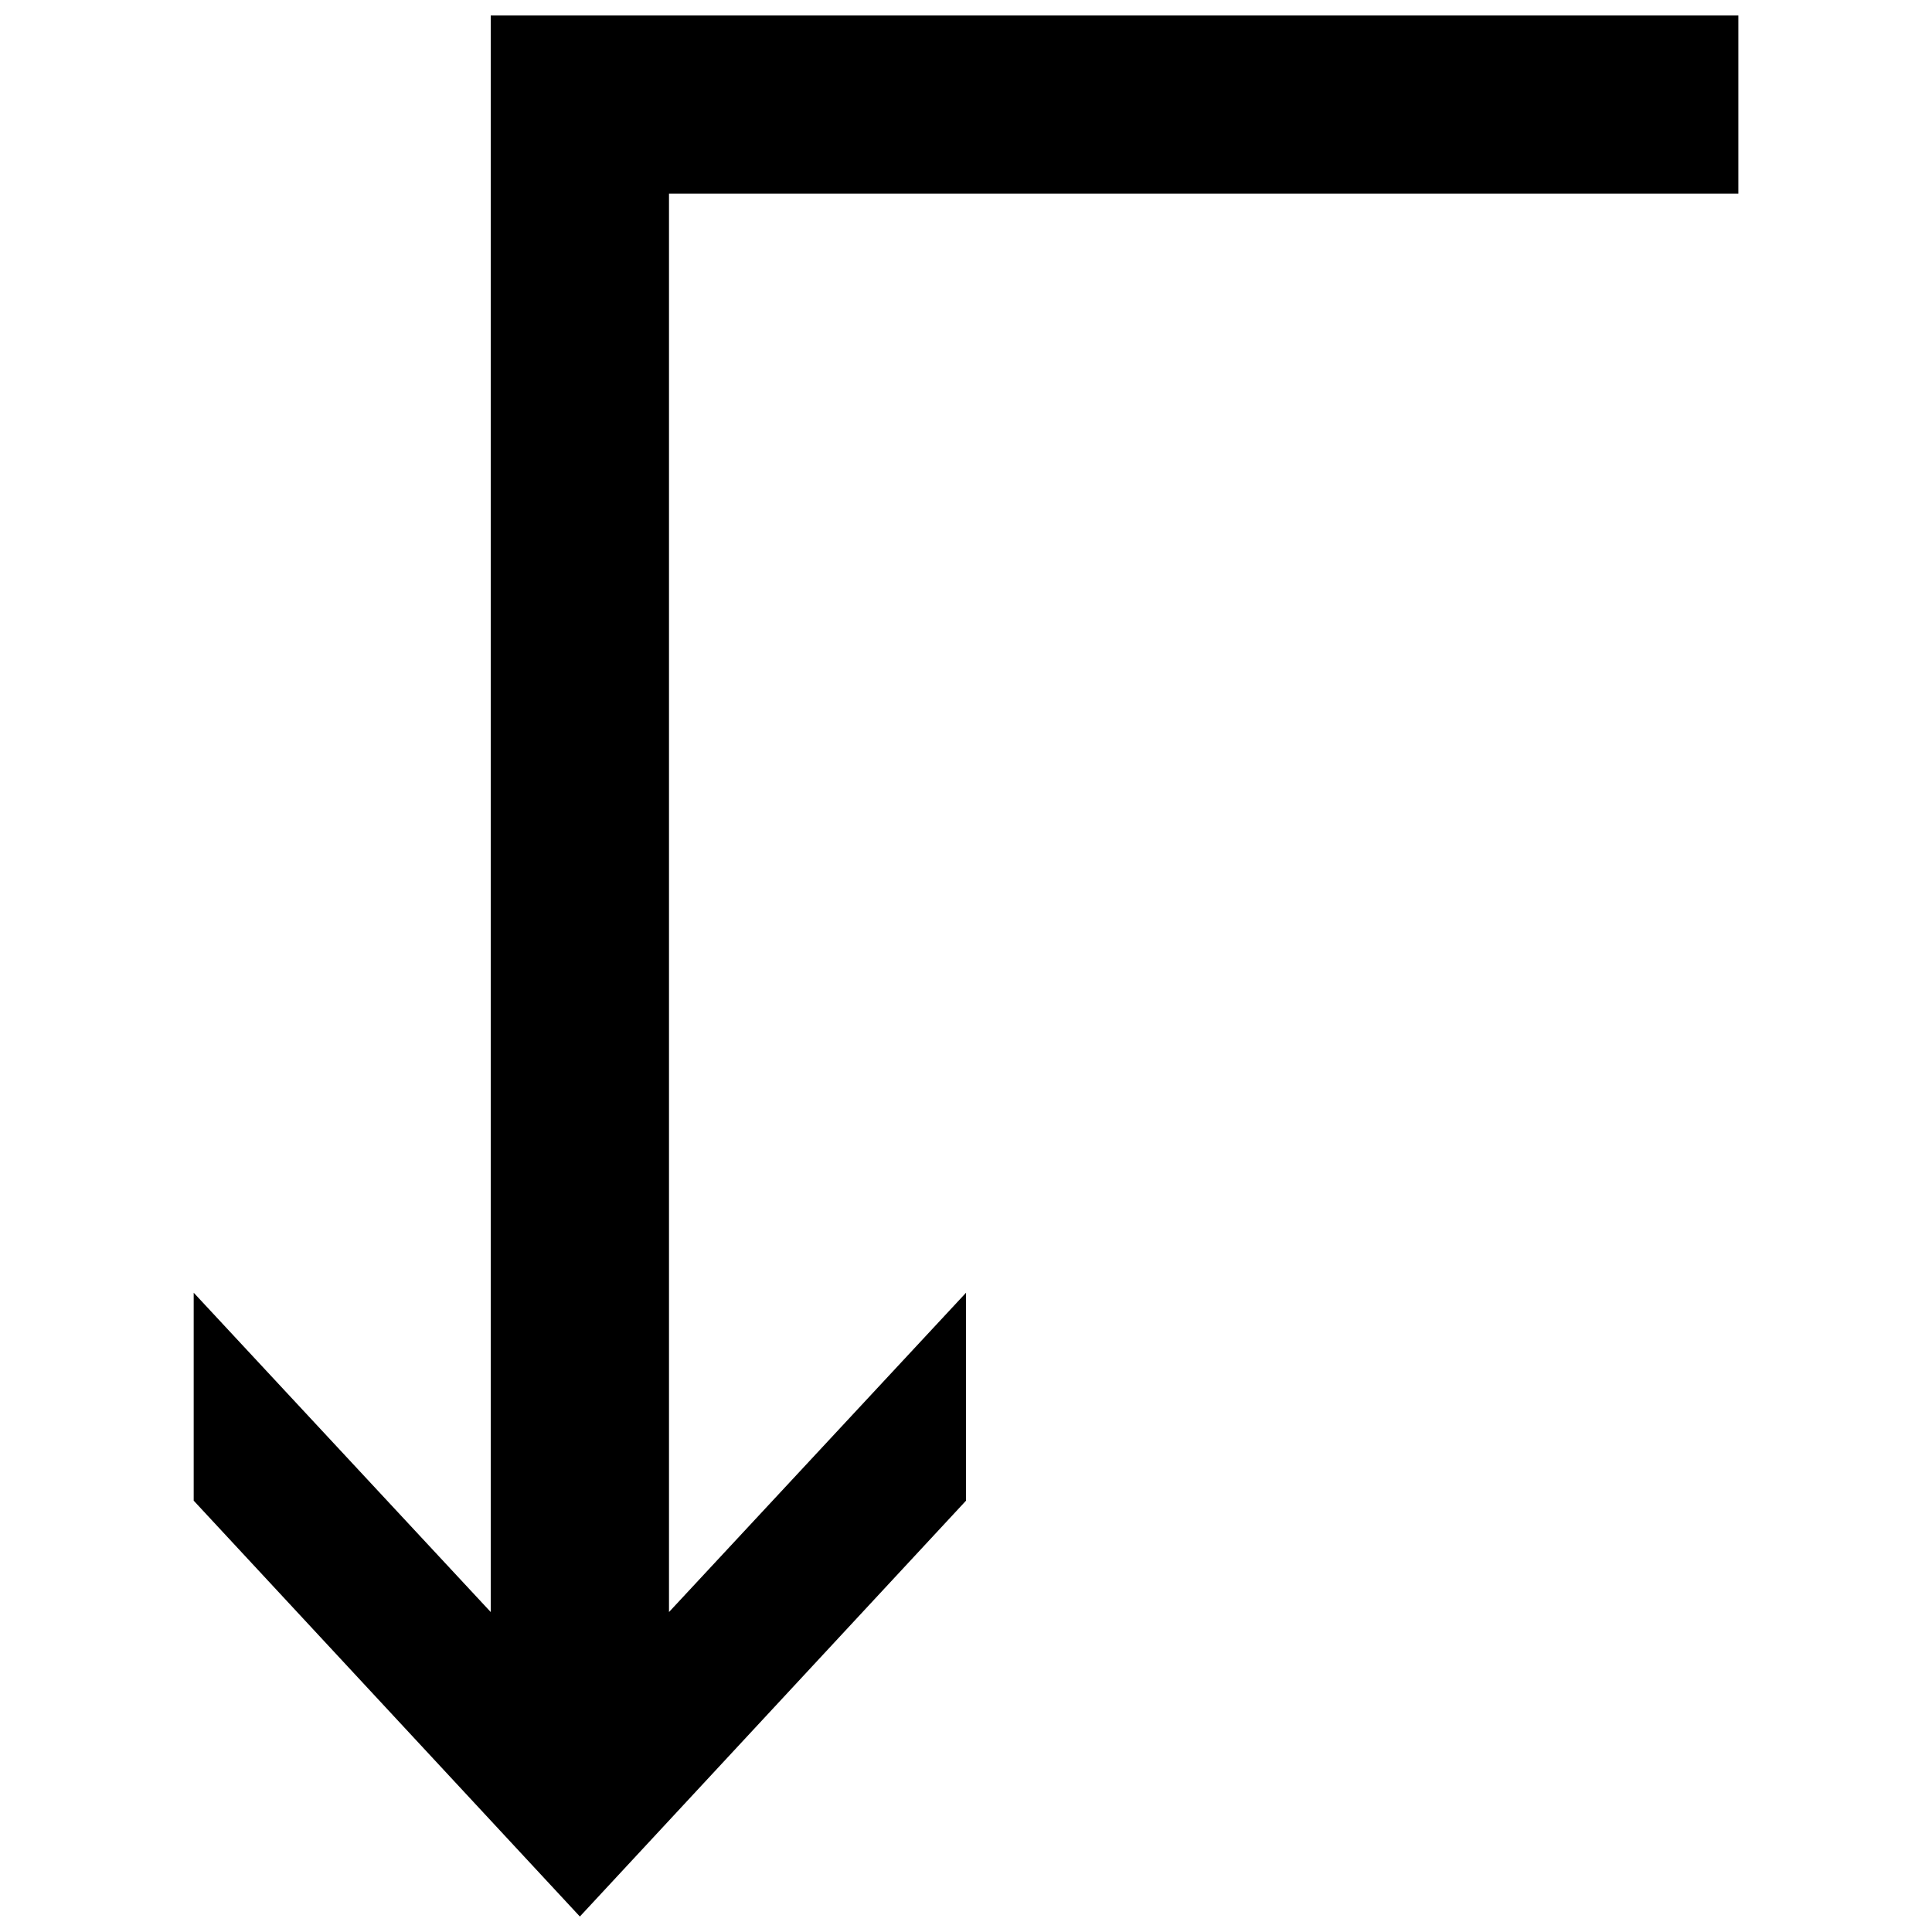 <?xml version="1.0" encoding="UTF-8"?>
<!-- Uploaded to: ICON Repo, www.svgrepo.com, Generator: ICON Repo Mixer Tools -->
<svg width="800px" height="800px" version="1.1" viewBox="144 144 512 512" xmlns="http://www.w3.org/2000/svg">
 <defs>
  <clipPath id="a">
   <path d="m195 148.09h410v503.81h-410z"/>
  </clipPath>
 </defs>
 <g clip-path="url(#a)">
  <path d="m274.05 148.09v423.12l-78.719-84.625v55.105l102.34 110.21 102.34-110.21v-55.105l-78.719 84.625v-375.89h283.39v-47.23z"/>
 </g>
</svg>